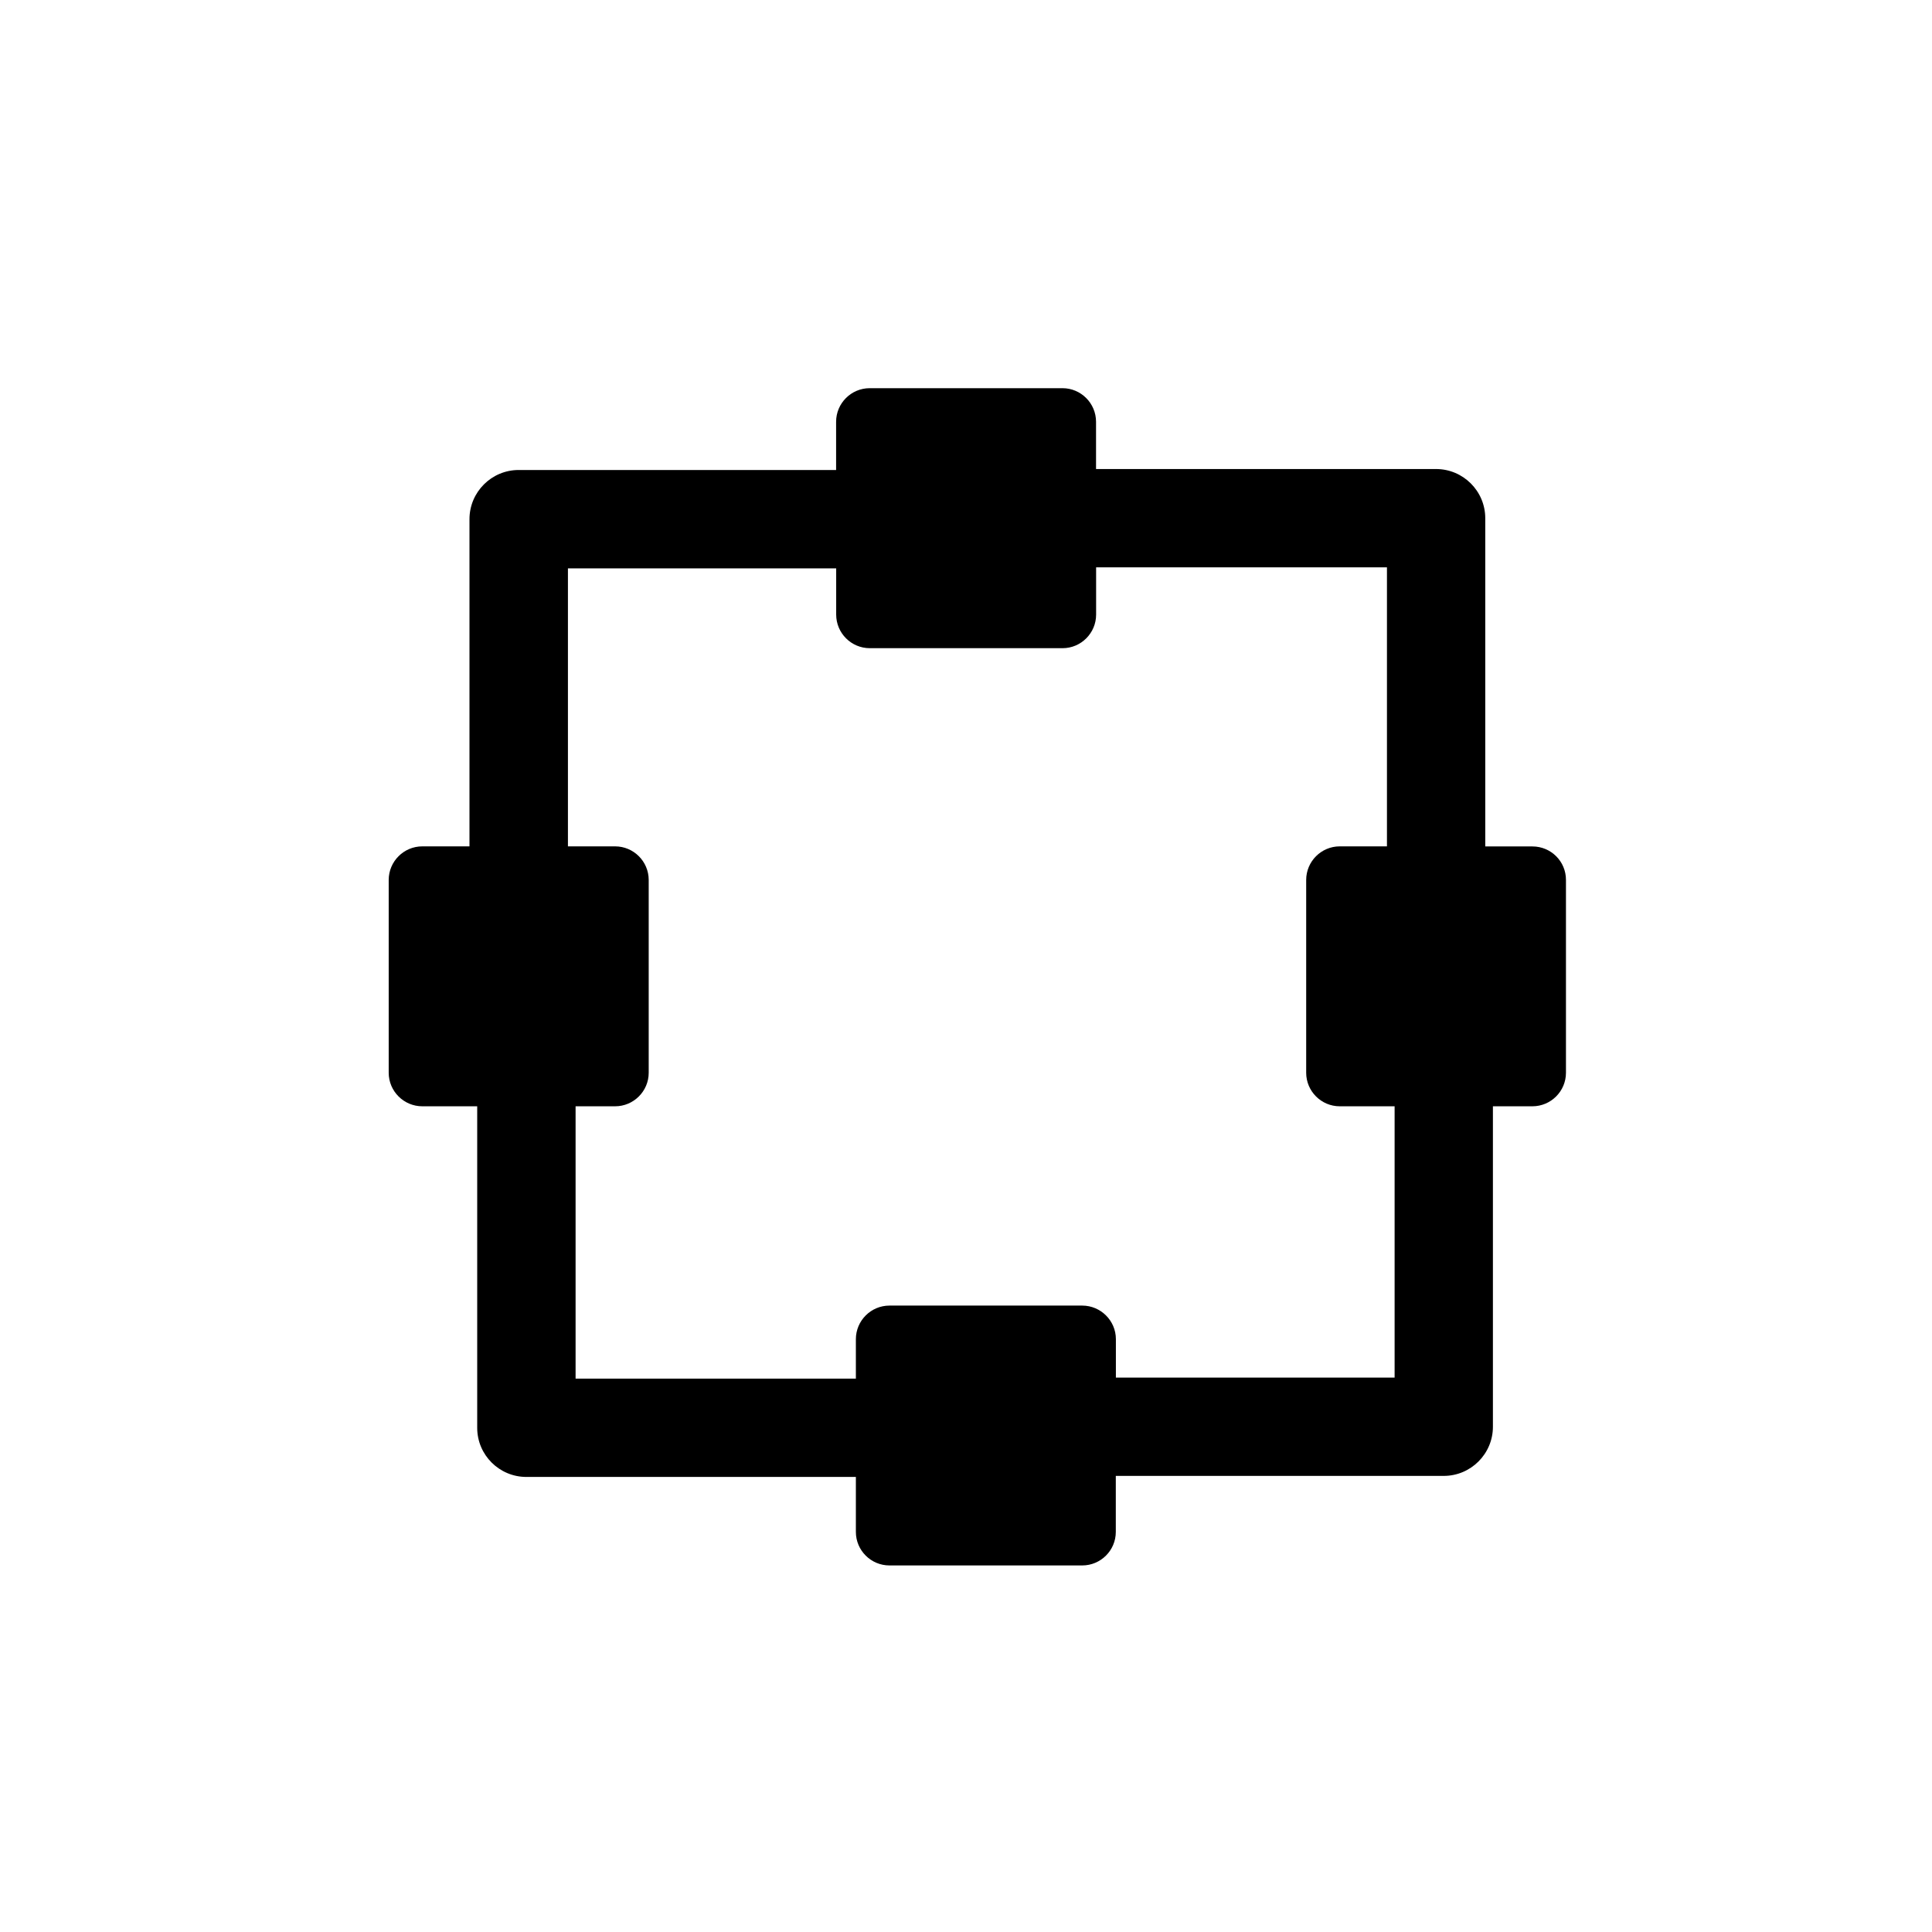 <?xml version="1.0" encoding="utf-8"?>
<!-- Generator: Adobe Illustrator 15.0.0, SVG Export Plug-In . SVG Version: 6.00 Build 0)  -->
<!DOCTYPE svg PUBLIC "-//W3C//DTD SVG 1.1//EN" "http://www.w3.org/Graphics/SVG/1.1/DTD/svg11.dtd">
<svg version="1.1" id="Layer_1" xmlns="http://www.w3.org/2000/svg" xmlns:xlink="http://www.w3.org/1999/xlink" x="0px" y="0px"
	 width="26px" height="26px" viewBox="0 0 26 26" enable-background="new 0 0 26 26" xml:space="preserve">
<path d="M20.623,11.391h-0.635V6.974c0-0.365-0.297-0.662-0.662-0.662H14.75V5.676c0-0.249-0.203-0.452-0.451-0.452h-2.595
	c-0.249,0-0.452,0.203-0.452,0.452v0.649H6.98c-0.365,0-0.662,0.297-0.662,0.662v4.403H5.683c-0.249,0-0.452,0.203-0.452,0.452
	v2.595c0,0.248,0.203,0.451,0.452,0.451h0.739v4.327c0,0.365,0.297,0.661,0.662,0.661h4.434v0.74c0,0.249,0.203,0.451,0.452,0.451
	h2.594c0.249,0,0.452-0.202,0.452-0.451v-0.754h4.413c0.365,0,0.662-0.297,0.662-0.661v-4.313h0.531c0.25,0,0.452-0.203,0.452-0.451
	v-2.595C21.075,11.593,20.873,11.391,20.623,11.391z M14.564,17.57H11.97c-0.249,0-0.452,0.203-0.452,0.452v0.531H7.746v-3.665
	h0.532c0.249,0,0.452-0.203,0.452-0.451v-2.595c0-0.249-0.203-0.452-0.452-0.452H7.643V7.649h3.61v0.622
	c0,0.249,0.203,0.452,0.452,0.452h2.595c0.248,0,0.451-0.203,0.451-0.452V7.635h3.914v3.755h-0.636
	c-0.248,0-0.451,0.203-0.451,0.452v2.595c0,0.248,0.203,0.451,0.451,0.451h0.739v3.651h-3.751v-0.518
	C15.017,17.773,14.813,17.57,14.564,17.57z"/>
</svg>
